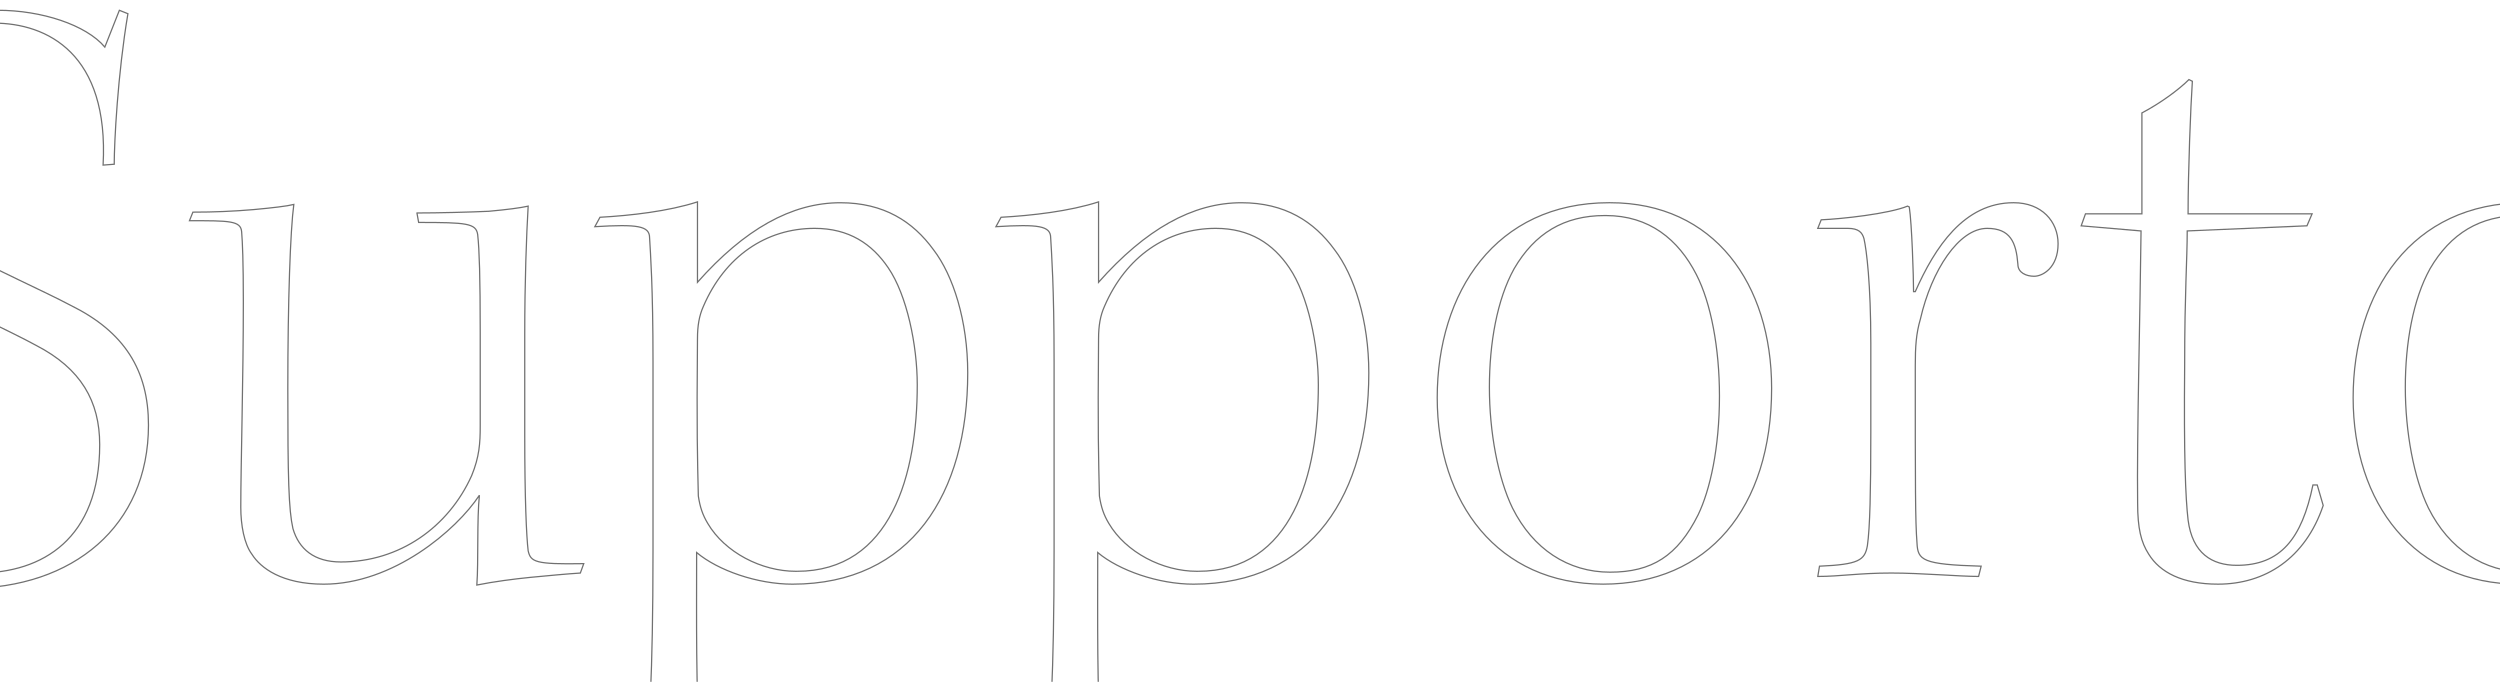 <?xml version="1.0" encoding="UTF-8"?><svg id="a" xmlns="http://www.w3.org/2000/svg" viewBox="0 0 1980 540"><g id="b" style="fill:none; isolation:isolate;"><g style="fill:none; isolation:isolate;"><path d="m-120.85,326.5c-6.1,81.28,25.74,127.34,103.63,127.34,50.8,0,96.18-27.09,96.18-101.6,0-34.54-14.9-60.28-50.12-78.57-21-11.52-64.35-31.16-88.05-44.7-51.48-26.42-66.38-63.67-66.38-104.99C-125.59,57.59-78.17,8.15-1.64,8.15c34.54,0,69.77,11.51,84.67,29.13l11.51-29.13,6.77,2.71c-8.13,48.09-10.84,102.28-10.84,119.21l-8.81.68C86.42,42.69,37.65,18.31-5.02,18.31c-48.09,0-85.34,32.51-85.34,93.47,0,37.25,16.93,62.99,54.19,83.99,34.54,18.96,70.44,34.54,92.12,46.06,42.67,21,61.64,51.48,61.64,94.83,0,79.93-59.61,129.37-143.6,129.37-39.96,0-86.02-16.26-107.02-28.45,2.71-44.03,2.03-92.12,3.39-107.02l8.81-4.06Z" style="fill:none; stroke:#707070;"/><path d="m330.24,168.68c16.26,0,42.67-.68,56.9-1.35,14.9-1.35,25.06-2.71,31.16-4.06-1.35,23.03-2.71,59.61-2.71,102.28v77.89c0,52.16,1.35,81.28,2.71,92.8,2.03,8.8,5.42,10.84,44.03,10.16l-2.71,7.45c-10.84.68-25.06,2.03-39.29,3.39-13.55,1.35-29.13,3.39-42.67,6.1,1.35-18.29,0-52.15,2.03-71.12-18.29,27.77-68.41,70.44-123.28,70.44-33.19,0-50.12-12.87-56.9-23.71-6.1-8.13-8.81-23.03-8.81-37.25,0-31.16,2.03-102.96,2.03-162.56,0-31.83-.68-47.41-1.35-55.54-.68-8.81-9.48-8.81-41.32-8.81l2.71-6.77c16.26,0,32.51-.68,48.09-2.03,14.9-1.36,26.42-2.71,31.83-4.06-2.71,20.32-4.74,75.86-4.74,146.31s.68,95.5,4.06,110.41c4.74,16.26,16.93,26.42,37.93,26.42,46.74,0,85.34-27.77,103.63-68.41,6.1-14.9,6.77-25.74,6.77-39.29v-73.83c0-44.03-.68-65.7-2.03-77.89-1.35-8.81-8.81-9.48-46.74-9.48l-1.35-7.45Z" style="fill:none; stroke:#707070;"/><path d="m470.44,613.01c33.87-2.03,40.64-4.74,41.32-17.61,2.03-16.93,5.42-56.22,5.42-159.85v-149.01c0-59.61-2.03-86.02-2.71-98.21,0-9.48-9.48-10.84-43.35-8.8l4.06-7.45c24.38-1.35,54.19-4.74,77.22-12.19v63.67c37.25-42,74.51-62.99,113.12-62.99,34.54,0,57.57,14.9,73.83,37.25,15.58,20.32,27.09,56.22,27.09,97.54,0,95.5-44.7,167.3-138.85,167.3-27.77,0-58.93-10.84-75.86-25.06,0,52.83-.68,109.73,2.71,153.76,1.35,16.26,8.81,17.61,47.41,18.96l-2.71,8.13c-14.9,0-35.22-1.35-68.41-.68-24.38,0-44.7,1.35-62.99,2.71l2.71-7.45Zm160.53-160.53c75.18,0,95.5-77.22,95.5-147.66,0-31.16-8.13-71.12-23.03-92.8-12.87-18.97-31.16-31.16-58.25-31.16-38.61,0-71.12,22.35-88.05,61.64-3.39,7.45-4.74,15.58-4.74,25.74-.68,73.83,0,94.83.68,124.63,1.35,8.8,3.39,14.9,7.45,21.67,13.55,23.03,42.67,37.93,69.77,37.93h.68Z" style="fill:none; stroke:#707070;"/><path d="m788.1,613.01c33.87-2.03,40.64-4.74,41.32-17.61,2.03-16.93,5.42-56.22,5.42-159.85v-149.01c0-59.61-2.03-86.02-2.71-98.21,0-9.48-9.48-10.84-43.35-8.8l4.06-7.45c24.38-1.35,54.19-4.74,77.22-12.19v63.67c37.25-42,74.51-62.99,113.12-62.99,34.54,0,57.57,14.9,73.83,37.25,15.58,20.32,27.09,56.22,27.09,97.54,0,95.5-44.7,167.3-138.85,167.3-27.77,0-58.93-10.84-75.86-25.06,0,52.83-.68,109.73,2.71,153.76,1.35,16.26,8.81,17.61,47.41,18.96l-2.71,8.13c-14.9,0-35.22-1.35-68.41-.68-24.38,0-44.7,1.35-62.99,2.71l2.71-7.45Zm160.53-160.53c75.19,0,95.5-77.22,95.5-147.66,0-31.16-8.13-71.12-23.03-92.8-12.87-18.97-31.16-31.16-58.25-31.16-38.61,0-71.12,22.35-88.05,61.64-3.39,7.45-4.74,15.58-4.74,25.74-.68,73.83,0,94.83.68,124.63,1.35,8.8,3.39,14.9,7.45,21.67,13.55,23.03,42.67,37.93,69.77,37.93h.68Z" style="fill:none; stroke:#707070;"/><path d="m1275.1,160.55c82.63,0,128.02,64.35,128.02,146.98,0,94.83-50.12,155.11-133.44,155.11s-131.4-64.35-131.4-147.66,46.06-154.43,136.14-154.43h.68Zm-4.06,10.16c-32.51,0-55.54,14.22-71.8,42-13.55,24.38-19.64,58.93-19.64,94.15s6.77,71.8,18.29,95.5c16.26,32.51,44.03,50.8,77.22,50.8s53.51-12.87,69.77-45.38c9.48-19.64,16.93-52.83,16.93-94.15,0-37.93-6.77-73.83-18.29-96.18-14.22-27.77-37.25-46.74-71.8-46.74h-.68Z" style="fill:none; stroke:#707070;"/><path d="m1481.68,271.63c0-46.74-3.39-73.83-5.42-82.64-1.35-4.74-4.06-8.13-12.87-8.13h-23.71l2.71-6.77c16.26-.68,53.51-4.74,68.41-10.84l1.35.68c2.03,12.87,3.39,55.54,3.39,67.06h1.35c15.58-35.22,38.61-70.44,77.89-70.44,22.35,0,35.22,14.9,35.22,32.51,0,18.97-12.19,25.74-18.96,25.74-6.1,0-12.87-2.71-12.87-9.48-1.36-17.61-6.1-28.45-24.38-28.45-22.35,0-44.03,33.19-52.83,71.8-3.39,11.51-4.06,21.68-4.06,37.25,0,96.18,0,122.6,1.36,140.21.68,13.55,4.06,16.93,50.8,18.29l-2.03,8.13c-14.9,0-45.38-2.71-69.09-2.71-25.74,0-40.64,2.71-58.25,2.71l1.35-8.13c31.16-1.35,35.9-4.74,37.93-16.26,2.03-14.22,2.71-43.35,2.71-89.41v-71.12Z" style="fill:none; stroke:#707070;"/><path d="m1831.17,169.36l-4.06,9.48-94.83,4.06c0,22.35-2.03,48.77-2.03,105.66-.68,73.15.68,105.67,2.71,123.28,3.39,26.42,18.97,35.9,38.61,35.9,34.54,0,51.48-21,60.28-63.67h3.39l4.74,16.26c-14.22,42-46.06,62.32-83.31,62.32-28.45,0-46.06-9.48-54.86-23.71-6.1-9.48-8.81-20.32-8.81-40.64-.68-50.12,2.03-152.4,2.71-215.39l-47.41-4.06,3.39-9.48h44.7v-79.93c14.22-7.45,29.12-18.29,37.25-26.42l2.71,1.35c-1.35,19.64-3.39,71.8-3.39,104.99h98.21Z" style="fill:none; stroke:#707070;"/><path d="m2000.51,160.55c82.63,0,128.02,64.35,128.02,146.98,0,94.83-50.12,155.11-133.44,155.11s-131.4-64.35-131.4-147.66,46.06-154.43,136.14-154.43h.68Zm-4.06,10.16c-32.51,0-55.54,14.22-71.8,42-13.55,24.38-19.64,58.93-19.64,94.15s6.77,71.8,18.29,95.5c16.26,32.51,44.03,50.8,77.22,50.8s53.51-12.87,69.77-45.38c9.48-19.64,16.93-52.83,16.93-94.15,0-37.93-6.77-73.83-18.29-96.18-14.22-27.77-37.25-46.74-71.8-46.74h-.68Z" style="fill:none; stroke:#707070;"/></g></g></svg>